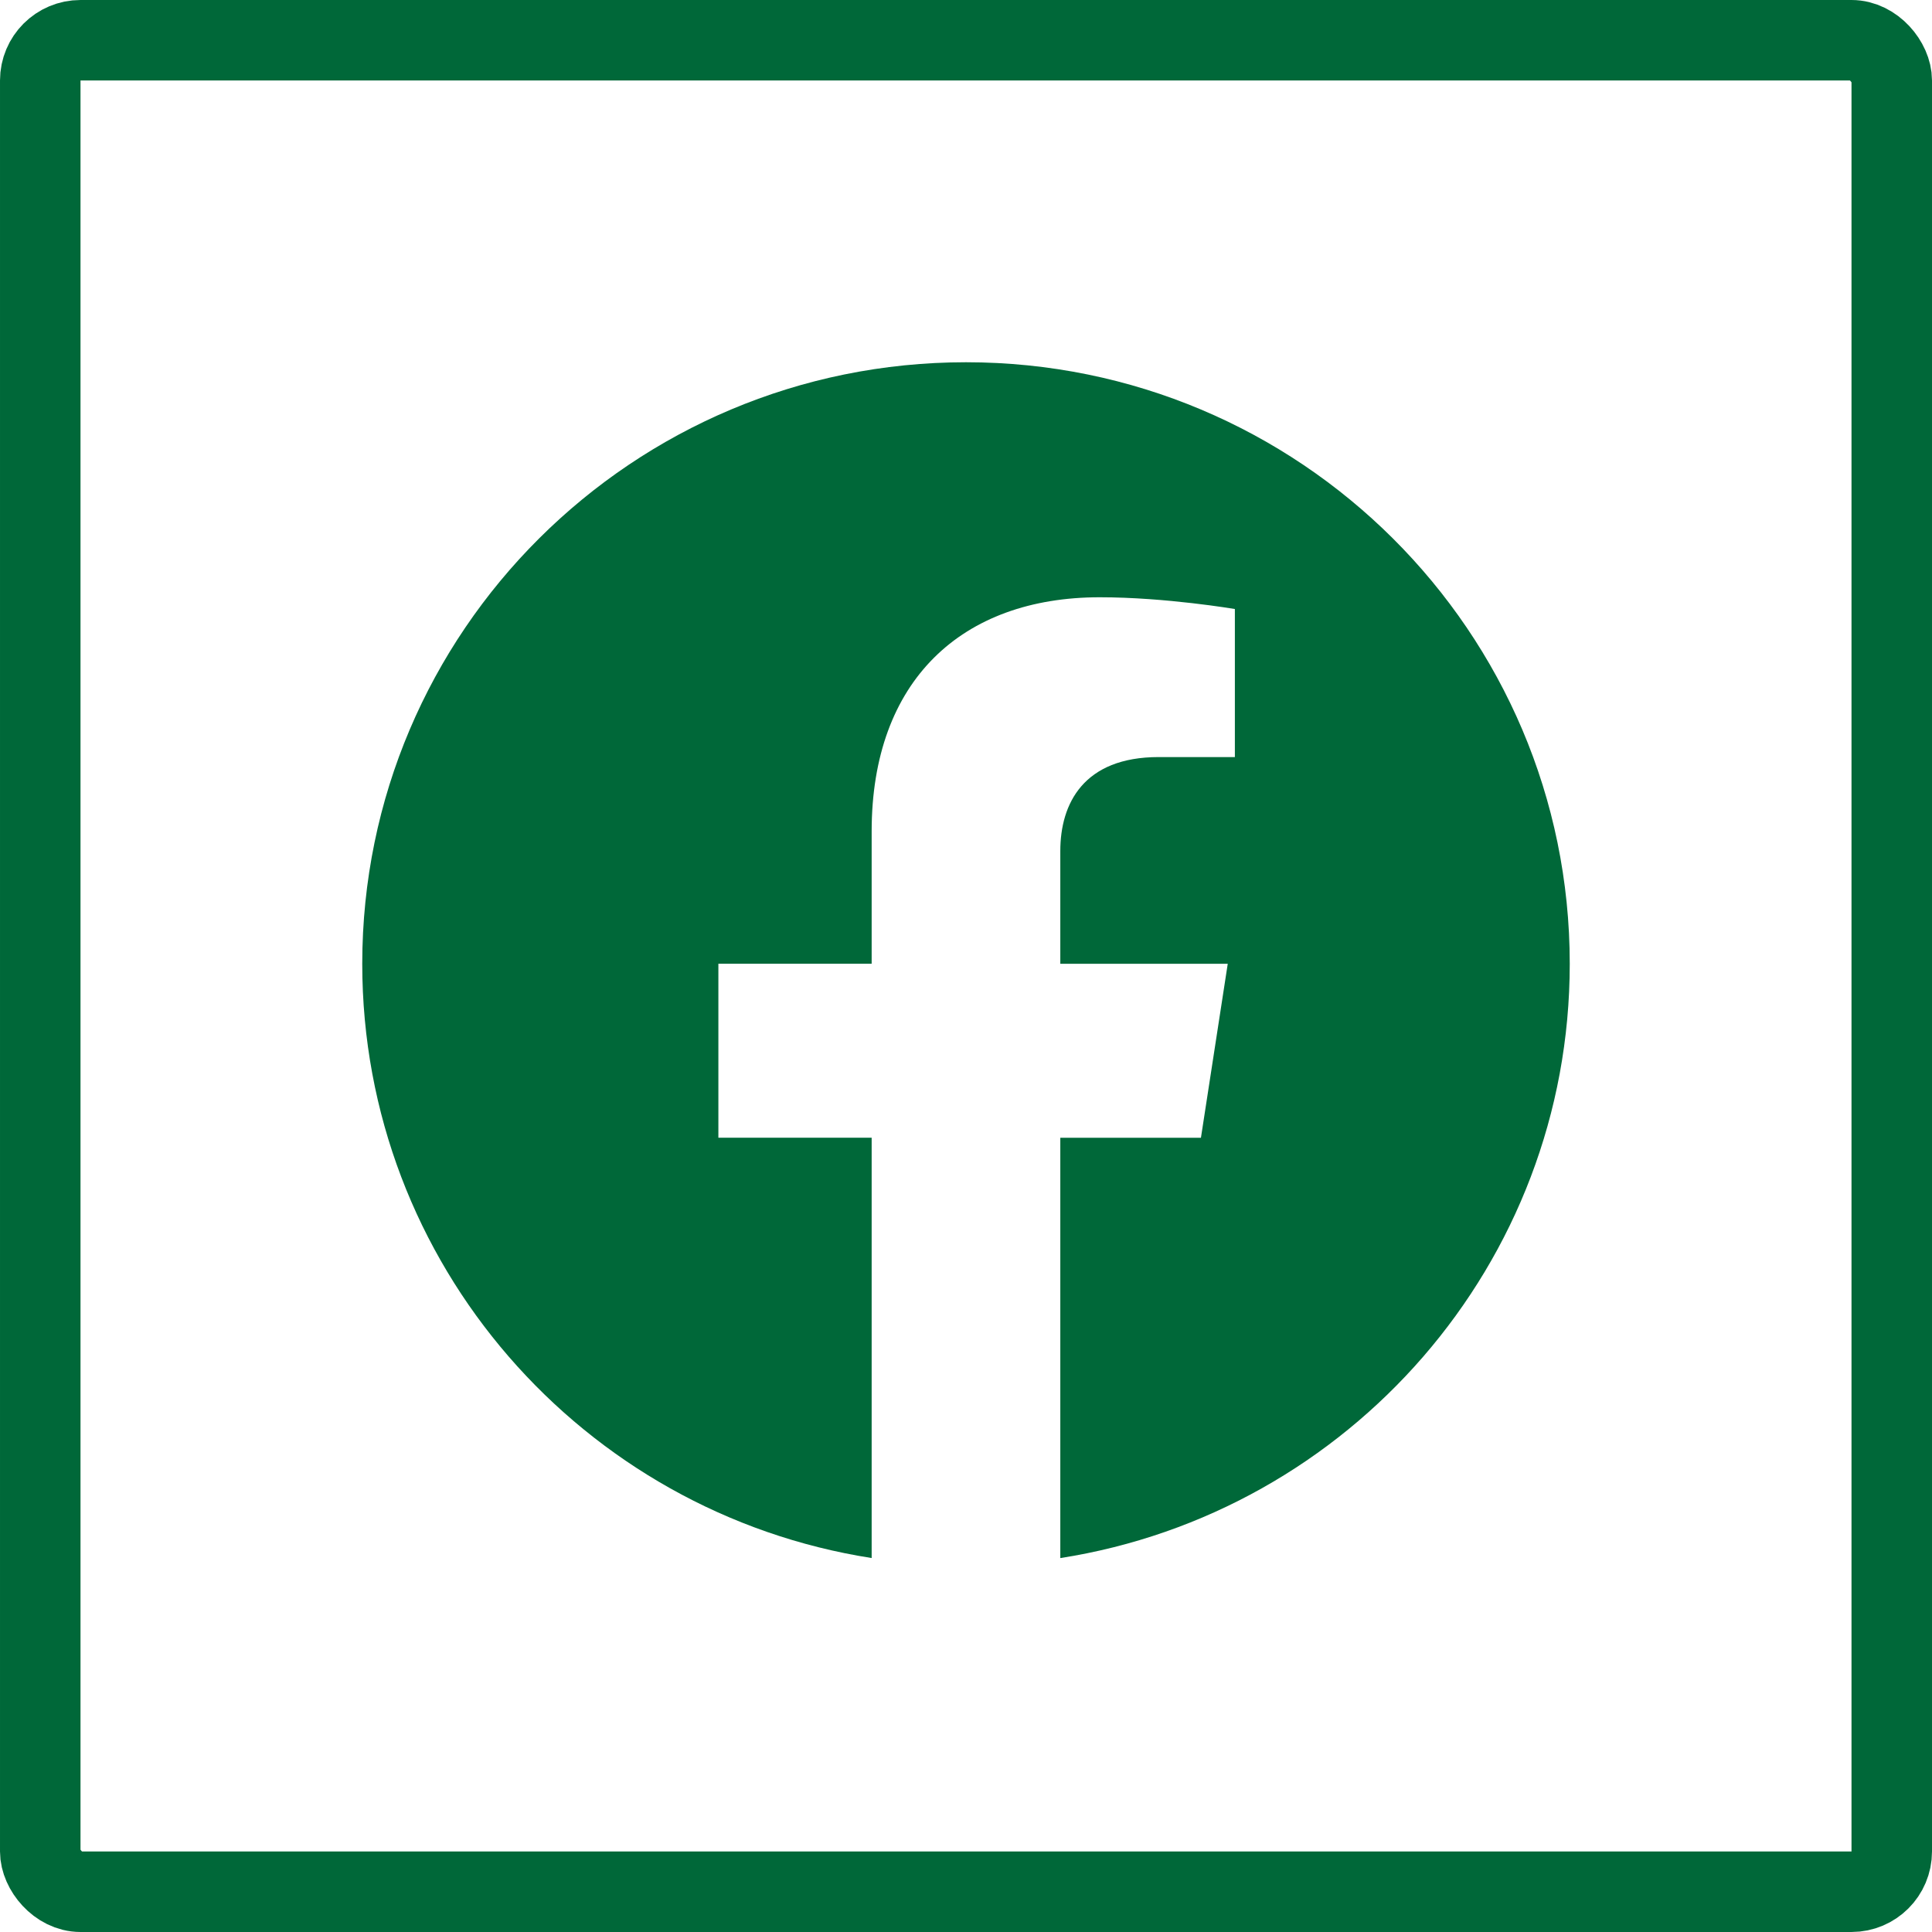 <svg width="48" height="48" viewBox="0 0 48 48" fill="none" xmlns="http://www.w3.org/2000/svg">
<rect x="1" y="1" width="46" height="46" rx="1" stroke="#006839" stroke-width="2"/>
<path d="M39 23.945C39 15.692 32.284 9 24 9C15.716 9 9 15.692 9 23.945C9 31.405 14.485 37.588 21.656 38.709V28.266H17.848V23.944H21.656V20.654C21.656 16.909 23.896 14.839 27.323 14.839C28.962 14.839 30.68 15.131 30.68 15.131V18.809H28.788C26.924 18.809 26.343 19.961 26.343 21.143V23.945H30.503L29.837 28.267H26.343V38.71C33.515 37.588 39 31.404 39 23.945Z" fill="#006839"/>
</svg>
